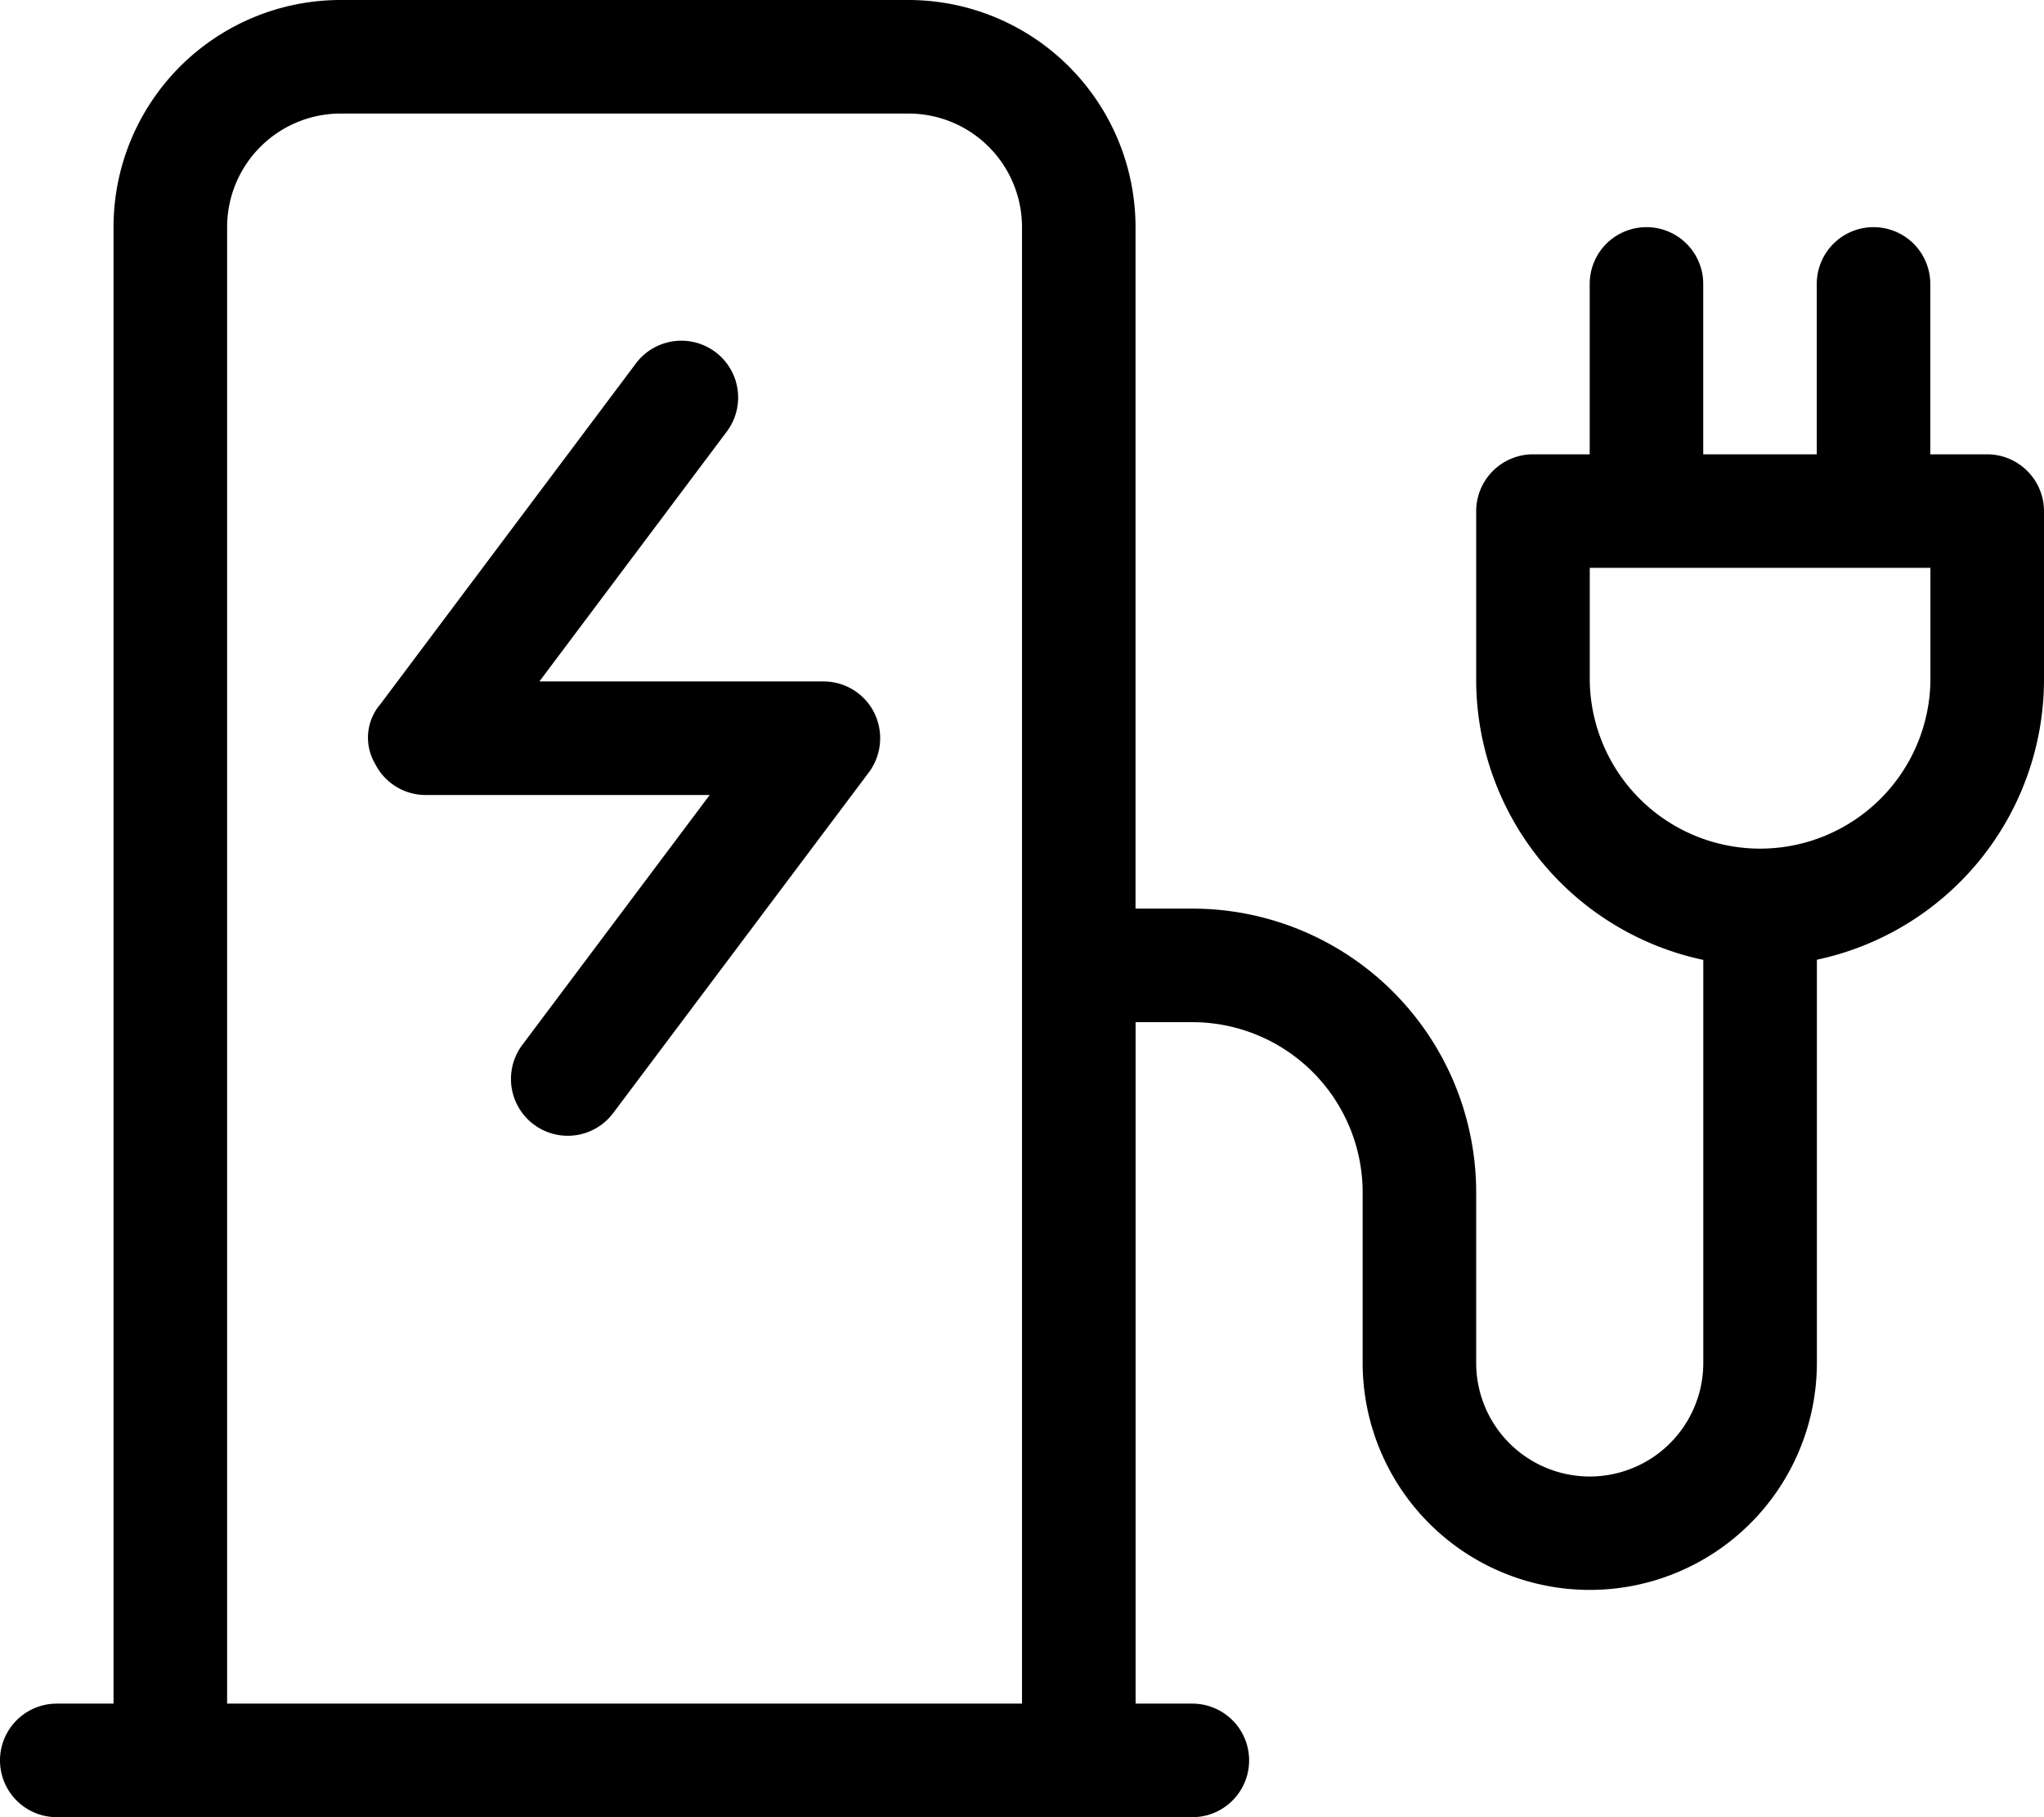 <svg xmlns="http://www.w3.org/2000/svg" width="35" height="31.111" viewBox="0 0 35 31.111">
  <path id="Icon-E-Station" d="M9.236,11.667H14.1a.968.968,0,0,1,.869.535.981.981,0,0,1-.091,1.021L10.5,19.056a.972.972,0,0,1-1.556-1.167l3.208-4.278H7.292a.968.968,0,0,1-.869-.535.879.879,0,0,1,.091-1.021l4.375-5.833a.972.972,0,1,1,1.556,1.167ZM5.833,0h9.722a3.891,3.891,0,0,1,3.889,3.889V15.556h.972a4.86,4.86,0,0,1,4.861,4.861v2.917a1.944,1.944,0,0,0,3.889,0v-6.9a4.909,4.909,0,0,1-3.889-4.764V8.75a.975.975,0,0,1,.972-.972h.972V4.861a.972.972,0,1,1,1.944,0V7.778h1.944V4.861a.972.972,0,0,1,1.944,0V7.778h.972A.975.975,0,0,1,35,8.75v2.917a4.909,4.909,0,0,1-3.889,4.764v6.9a3.889,3.889,0,1,1-7.778,0V20.417A2.917,2.917,0,0,0,20.417,17.5h-.972V29.167h.972a.972.972,0,1,1,0,1.944H.972a.972.972,0,0,1,0-1.944h.972V3.889A3.889,3.889,0,0,1,5.833,0Zm9.722,1.944H5.833A1.945,1.945,0,0,0,3.889,3.889V29.167H17.5V3.889A1.944,1.944,0,0,0,15.556,1.944ZM27.222,9.722v1.944a2.917,2.917,0,0,0,5.833,0V9.722Z"/>
</svg>
